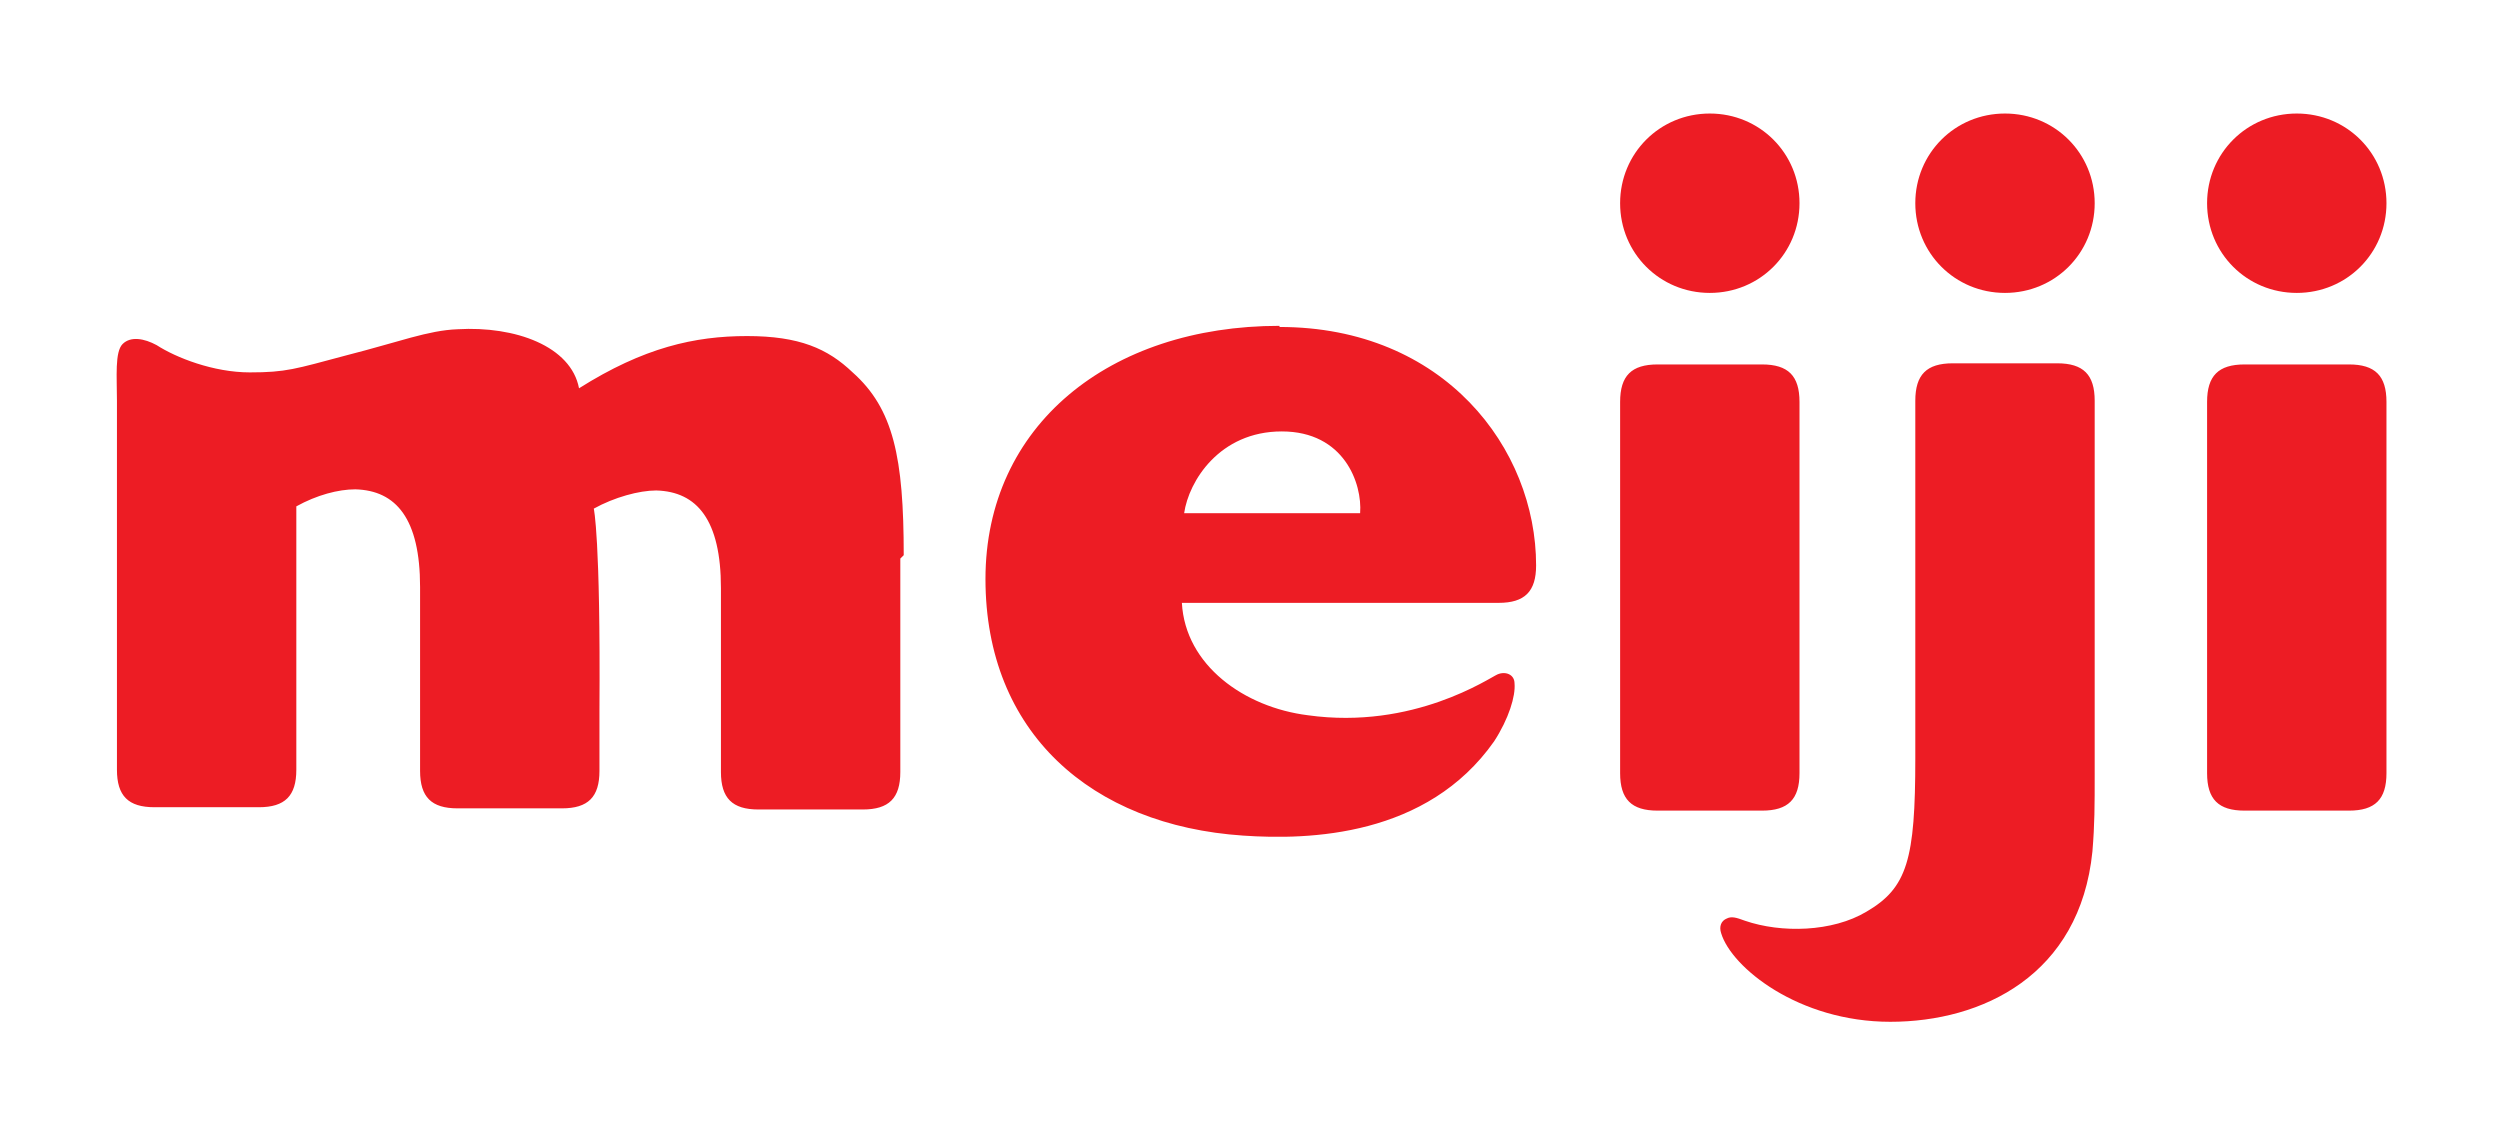 <?xml version="1.0" encoding="UTF-8"?>
<svg id="_レイヤー_1" data-name="レイヤー_1" xmlns="http://www.w3.org/2000/svg" version="1.1" viewBox="0 0 220.2 100">
  <!-- Generator: Adobe Illustrator 29.8.2, SVG Export Plug-In . SVG Version: 2.1.1 Build 3)  -->
  <defs>
    <style>
      .st0 {
        fill: #ed1c24;
      }
    </style>
  </defs>
  <path class="st0" d="M184.5,68.1c0,2.9,0,4.5-.2,6.9-1.1,10.9-9.7,15-17.8,15s-14-4.8-14.9-7.8c-.2-.6,0-1.1.5-1.3.4-.2.8-.1,1.6.2,3.2,1.1,7.7,1,10.7-.8,3.6-2.1,4.3-4.6,4.3-13.5v-31.5c0-2.3,1-3.3,3.3-3.3h9.2c2.3,0,3.3,1,3.3,3.3v32.8ZM176.6,25.8c4.4,0,7.9-3.5,7.9-7.9s-3.5-7.9-7.9-7.9-7.9,3.5-7.9,7.9,3.5,7.9,7.9,7.9M119.8,45.2h-15.5c.4-2.8,3.1-7.2,8.6-7.2s7.1,4.6,6.9,7.2M112.7,28.7c-15,0-25.9,8.8-25.9,22.3s9.3,21.7,22.7,22.6c5.8.4,16.2.1,22.1-8.3,1.3-2,1.9-4,1.8-5.1,0-.8-.8-1.1-1.5-.8-.7.3-7.4,4.9-16.7,3.6-5.6-.7-10.8-4.4-11.1-9.9h27.9c2.3,0,3.3-1,3.3-3.3,0-10.3-8.1-21-22.6-21M142.7,17.9c0-4.4,3.5-7.9,7.9-7.9s7.9,3.5,7.9,7.9-3.5,7.9-7.9,7.9-7.9-3.5-7.9-7.9M158.5,68.1v-32.7c0-2.3-1-3.3-3.3-3.3h-9.2c-2.3,0-3.3,1-3.3,3.3v32.7c0,2.3,1,3.3,3.3,3.3h9.2c2.3,0,3.3-1,3.3-3.3M206.9,71.4h-9.2c-2.3,0-3.3-1-3.3-3.3v-32.7c0-2.3,1-3.3,3.3-3.3h9.2c2.3,0,3.3,1,3.3,3.3v32.7c0,2.3-1,3.3-3.3,3.3M202.3,25.8c4.4,0,7.9-3.5,7.9-7.9s-3.5-7.9-7.9-7.9-7.9,3.5-7.9,7.9,3.5,7.9,7.9,7.9M79.3,49.2v18.8c0,2.3-1,3.3-3.3,3.3h-9.2c-2.3,0-3.3-1-3.3-3.3v-16.2c0-6-2.1-8.5-5.7-8.6-1.5,0-3.7.6-5.5,1.6,0,0,.6,2.5.5,17.7v5.4c0,2.3-1,3.3-3.3,3.3h-9.2c-2.3,0-3.3-1-3.3-3.3v-16.2c0-6-2.1-8.5-5.7-8.6-1.5,0-3.4.5-5.2,1.5v23.2c0,2.3-1,3.3-3.3,3.3h-9.2c-2.3,0-3.3-1-3.3-3.3v-32.5c0-2.1-.2-4.3.5-5,.7-.7,1.9-.5,3,.1,1.7,1.1,5,2.4,8.2,2.4s4-.3,8.5-1.5c4.7-1.2,7.2-2.2,9.8-2.3,5.1-.3,10,1.5,10.7,5.2,5.7-3.6,10.2-4.6,14.8-4.6s7.1,1.1,9.3,3.2c3.6,3.2,4.5,7.5,4.5,16.1"/>
</svg>